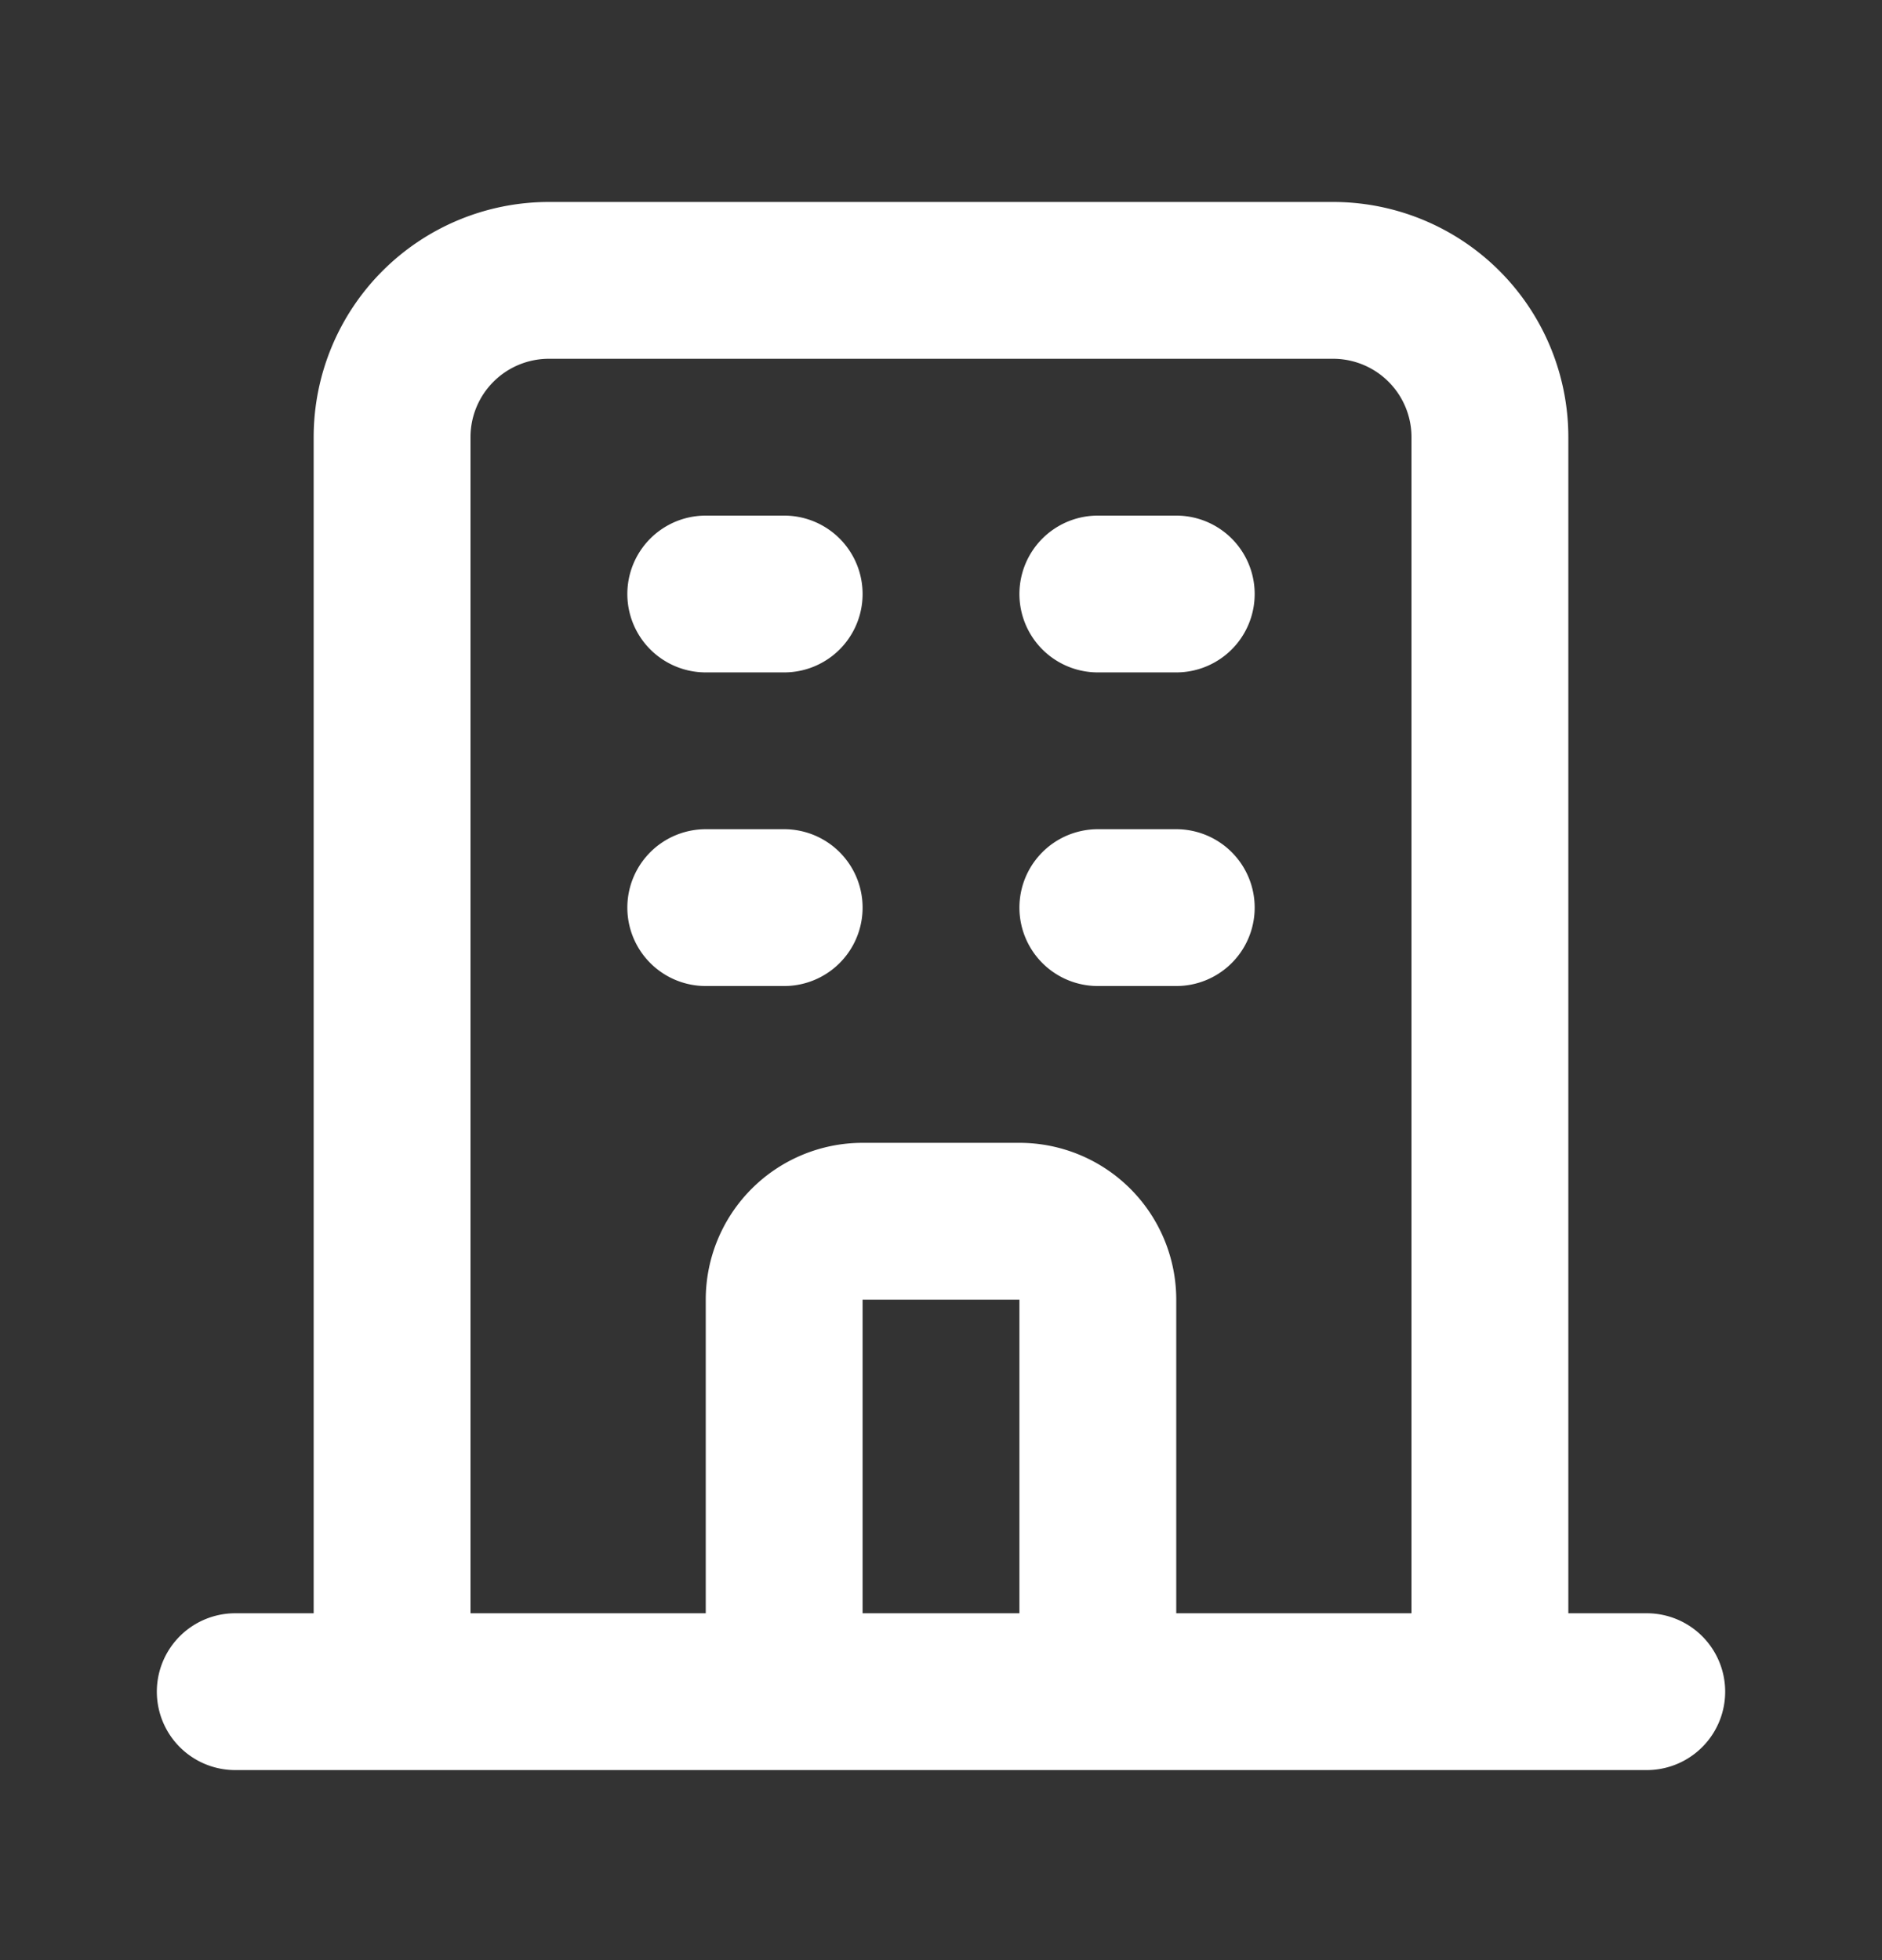 <svg xmlns="http://www.w3.org/2000/svg" width="24" height="25" fill="none"><rect width="100%" height="100%" fill="#333333" stroke="none"/><path stroke="#fff" stroke-linecap="round" stroke-linejoin="round" stroke-width="2" d="M10 21.576h4m5 0v-16a2 2 0 0 0-2-2H7a2 2 0 0 0-2 2v16zm0 0h2zm0 0h-5zm-14 0H3zm0 0h5zm4-14h1zm0 4h1zm5-4h1zm0 4h1zm-4 10v-5a1 1 0 0 1 1-1h2a1 1 0 0 1 1 1v5z"/></svg>
